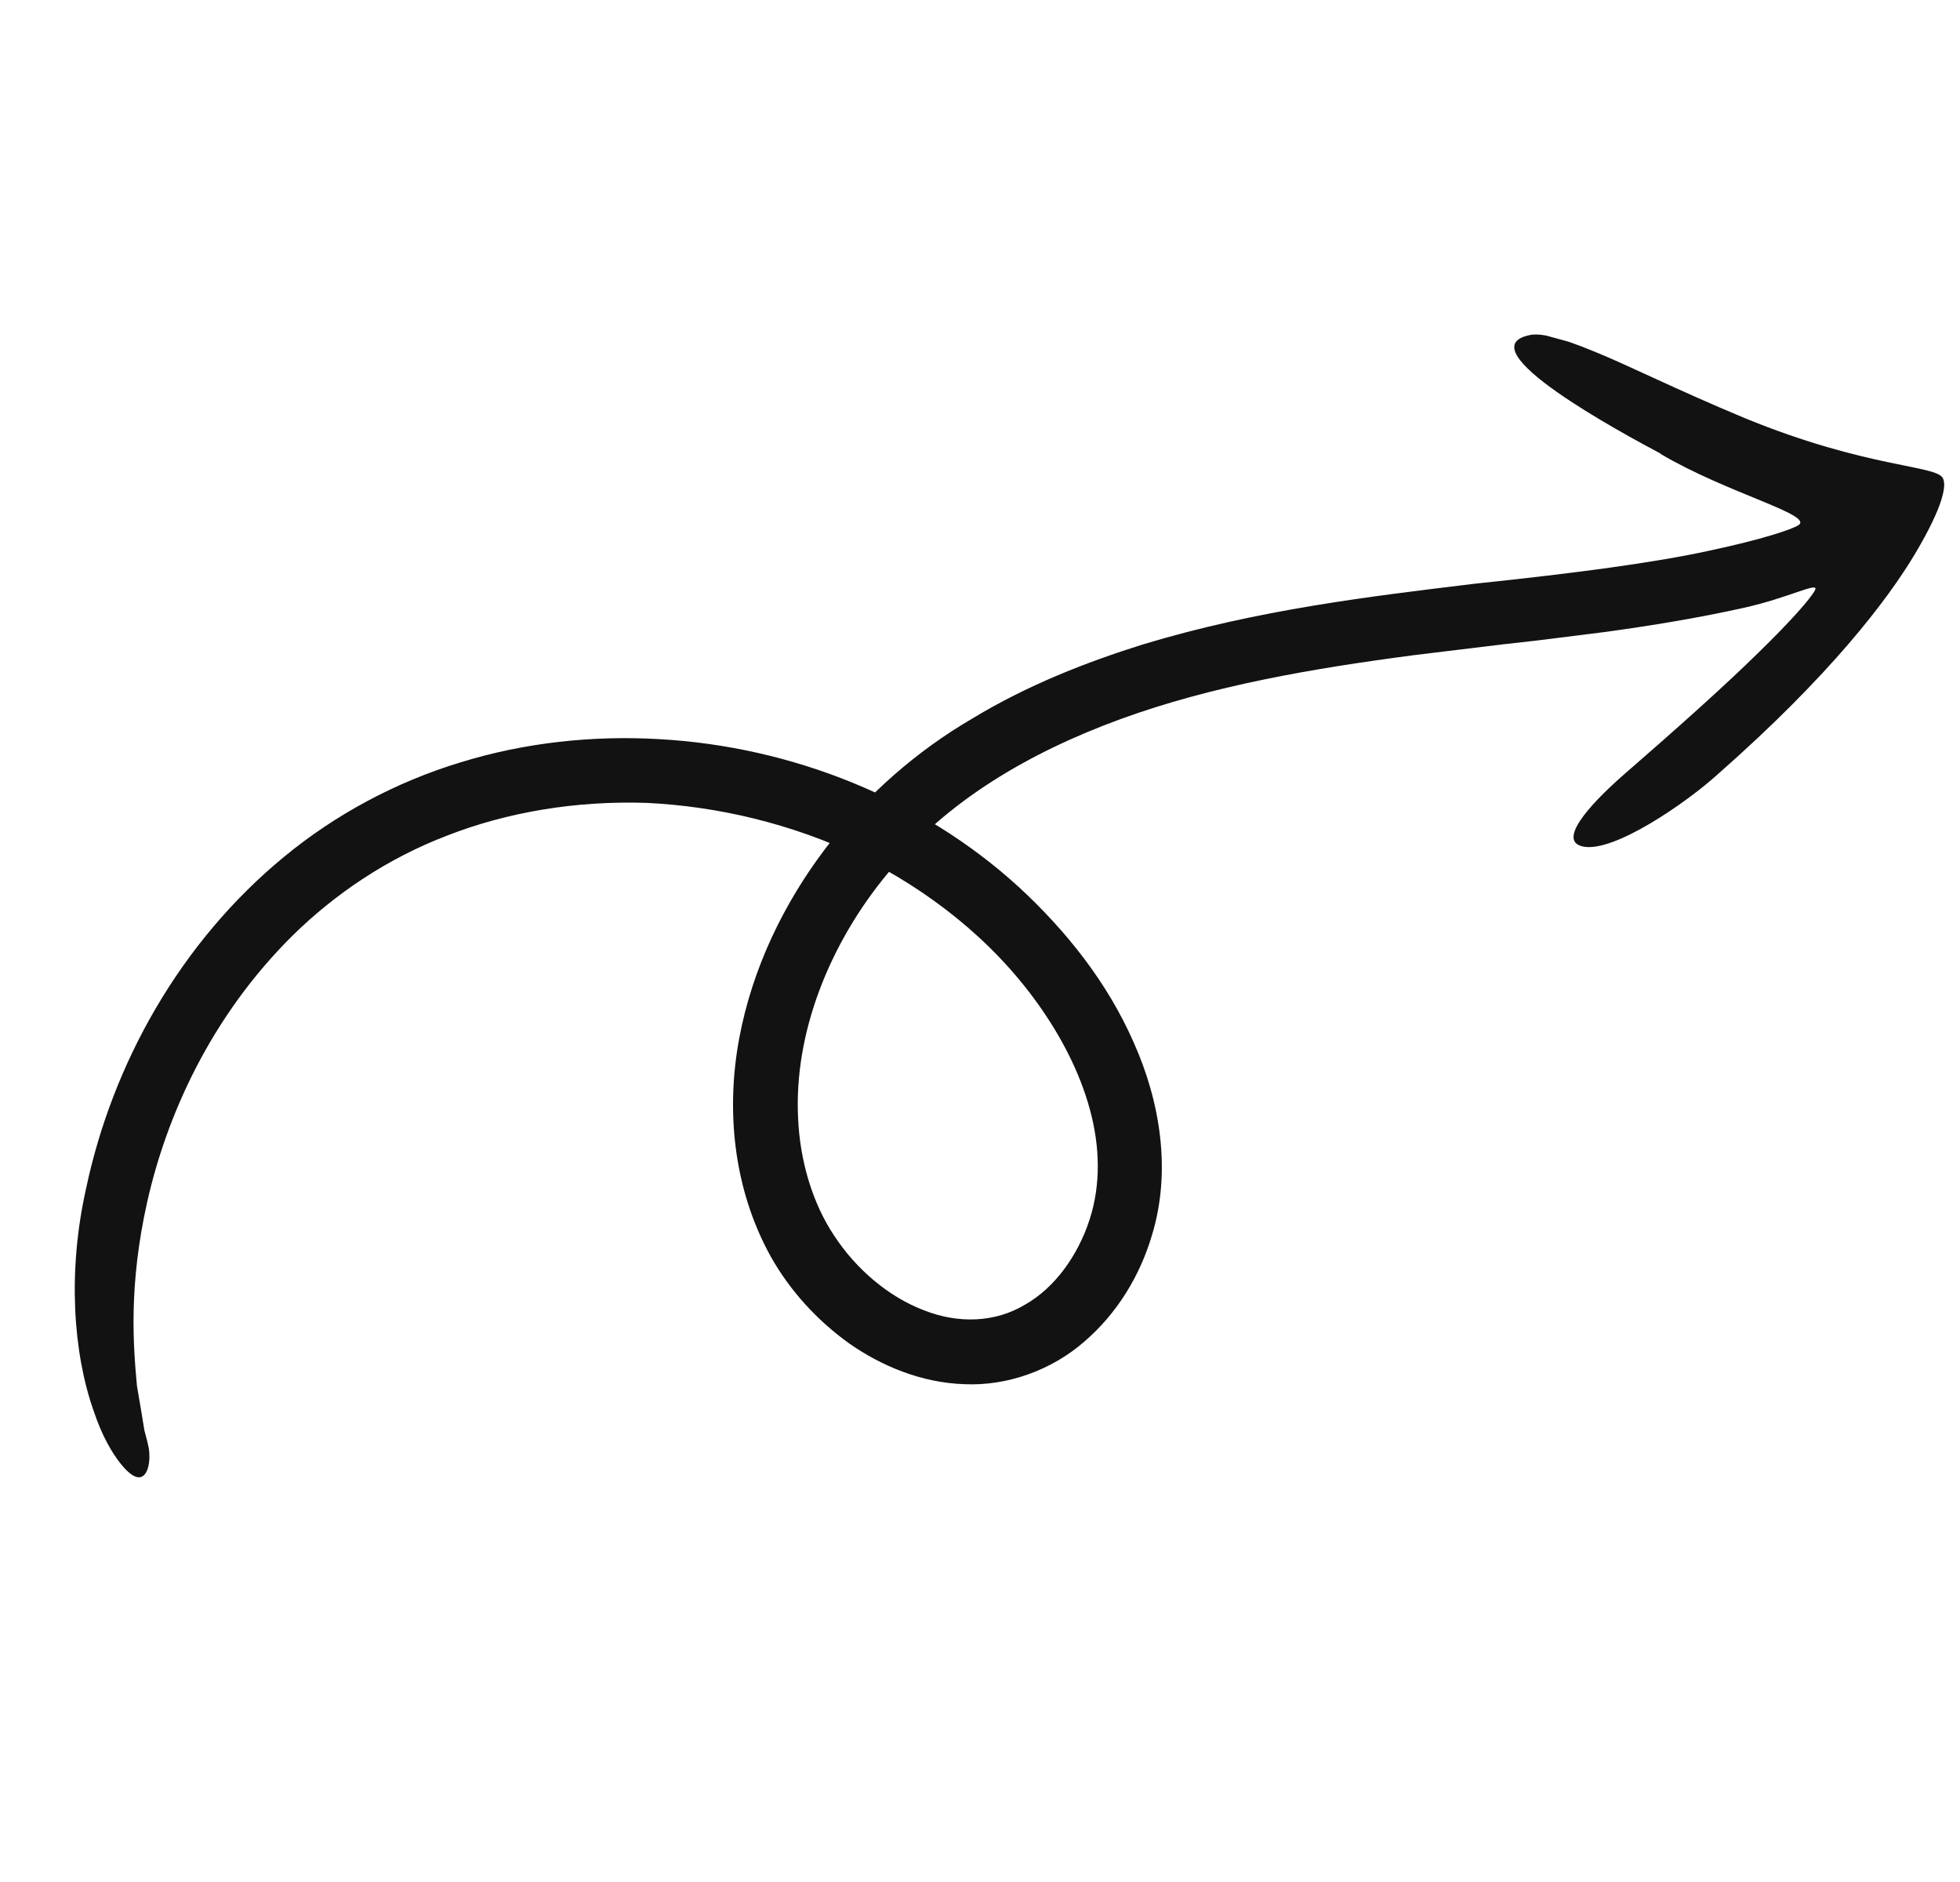 <svg xmlns="http://www.w3.org/2000/svg" width="75" height="72" viewBox="0 0 75 72" fill="none">
  <g clip-path="url(#clip0_85_5457)">
    <path d="M63.539 17.363C66.073 18.865 69.431 19.701 68.816 20.092C68.565 20.252 67.455 20.632 65.408 21.067C63.367 21.515 60.374 21.919 56.426 22.332C52.436 22.816 48.141 23.32 43.733 24.654C41.544 25.341 39.314 26.213 37.215 27.484C35.106 28.711 33.125 30.419 31.563 32.49C30.001 34.561 28.79 37.019 28.283 39.741C27.782 42.445 28.045 45.461 29.496 48.077C30.229 49.377 31.257 50.508 32.496 51.397C33.741 52.266 35.258 52.899 36.901 52.955C38.539 53.03 40.229 52.424 41.481 51.336C42.739 50.26 43.623 48.812 44.085 47.238C44.828 44.787 44.392 42.138 43.381 39.881C42.379 37.596 40.814 35.623 38.977 33.928C35.276 30.551 30.306 28.559 25.22 28.277C22.679 28.131 20.084 28.406 17.627 29.164C15.162 29.91 12.83 31.159 10.861 32.787C6.9 36.047 4.303 40.686 3.292 45.479C2.577 48.663 2.807 51.764 3.576 53.955C3.917 54.981 4.313 55.618 4.622 56.003C4.931 56.389 5.164 56.525 5.331 56.519C5.671 56.487 5.772 55.893 5.691 55.394C5.68 55.318 5.627 55.096 5.524 54.716C5.465 54.326 5.368 53.771 5.241 53.021C5.102 51.521 4.911 49.188 5.637 45.965C6.369 42.724 8.035 38.908 11.229 35.759C12.829 34.196 14.804 32.85 17.109 31.967C19.406 31.071 22.027 30.627 24.739 30.716C27.451 30.846 30.258 31.5 32.892 32.75C35.493 34.042 37.935 35.913 39.712 38.4C40.597 39.638 41.311 41.005 41.7 42.428C42.095 43.863 42.128 45.334 41.688 46.675C41.246 48.026 40.367 49.269 39.215 49.917C38.086 50.594 36.68 50.655 35.343 50.123C34.001 49.611 32.755 48.554 31.916 47.267C31.084 46.023 30.608 44.39 30.54 42.785C30.374 39.526 31.738 36.094 33.979 33.4C36.179 30.663 39.376 28.791 42.879 27.51C46.391 26.232 50.209 25.576 54.102 25.065C55.218 24.925 56.342 24.797 57.459 24.657L58.774 24.509L61.426 24.177C63.193 23.934 64.972 23.644 66.728 23.253C68.483 22.863 69.632 22.224 69.452 22.578C69.298 22.878 68.556 23.733 67.284 24.971C66.022 26.212 64.222 27.824 62.115 29.653C60.737 30.862 59.582 32.205 60.599 32.39C61.783 32.61 64.544 30.701 65.745 29.609C70.021 25.844 72.216 22.972 73.29 21.171C74.368 19.352 74.49 18.566 74.346 18.298C74.102 17.786 71.472 17.927 66.764 15.996C64.084 14.879 62.273 13.958 60.984 13.44C59.698 12.911 58.95 12.727 58.531 12.82C56.057 13.335 62.103 16.587 63.542 17.353L63.539 17.363Z" fill="#121212"/>
  </g>
  <defs>
    <clipPath id="clip0_85_5457">
      <rect width="61.56" height="56.36" fill="white" transform="translate(15.455 0.878) rotate(15.303)"/>
    </clipPath>
  </defs>
</svg>